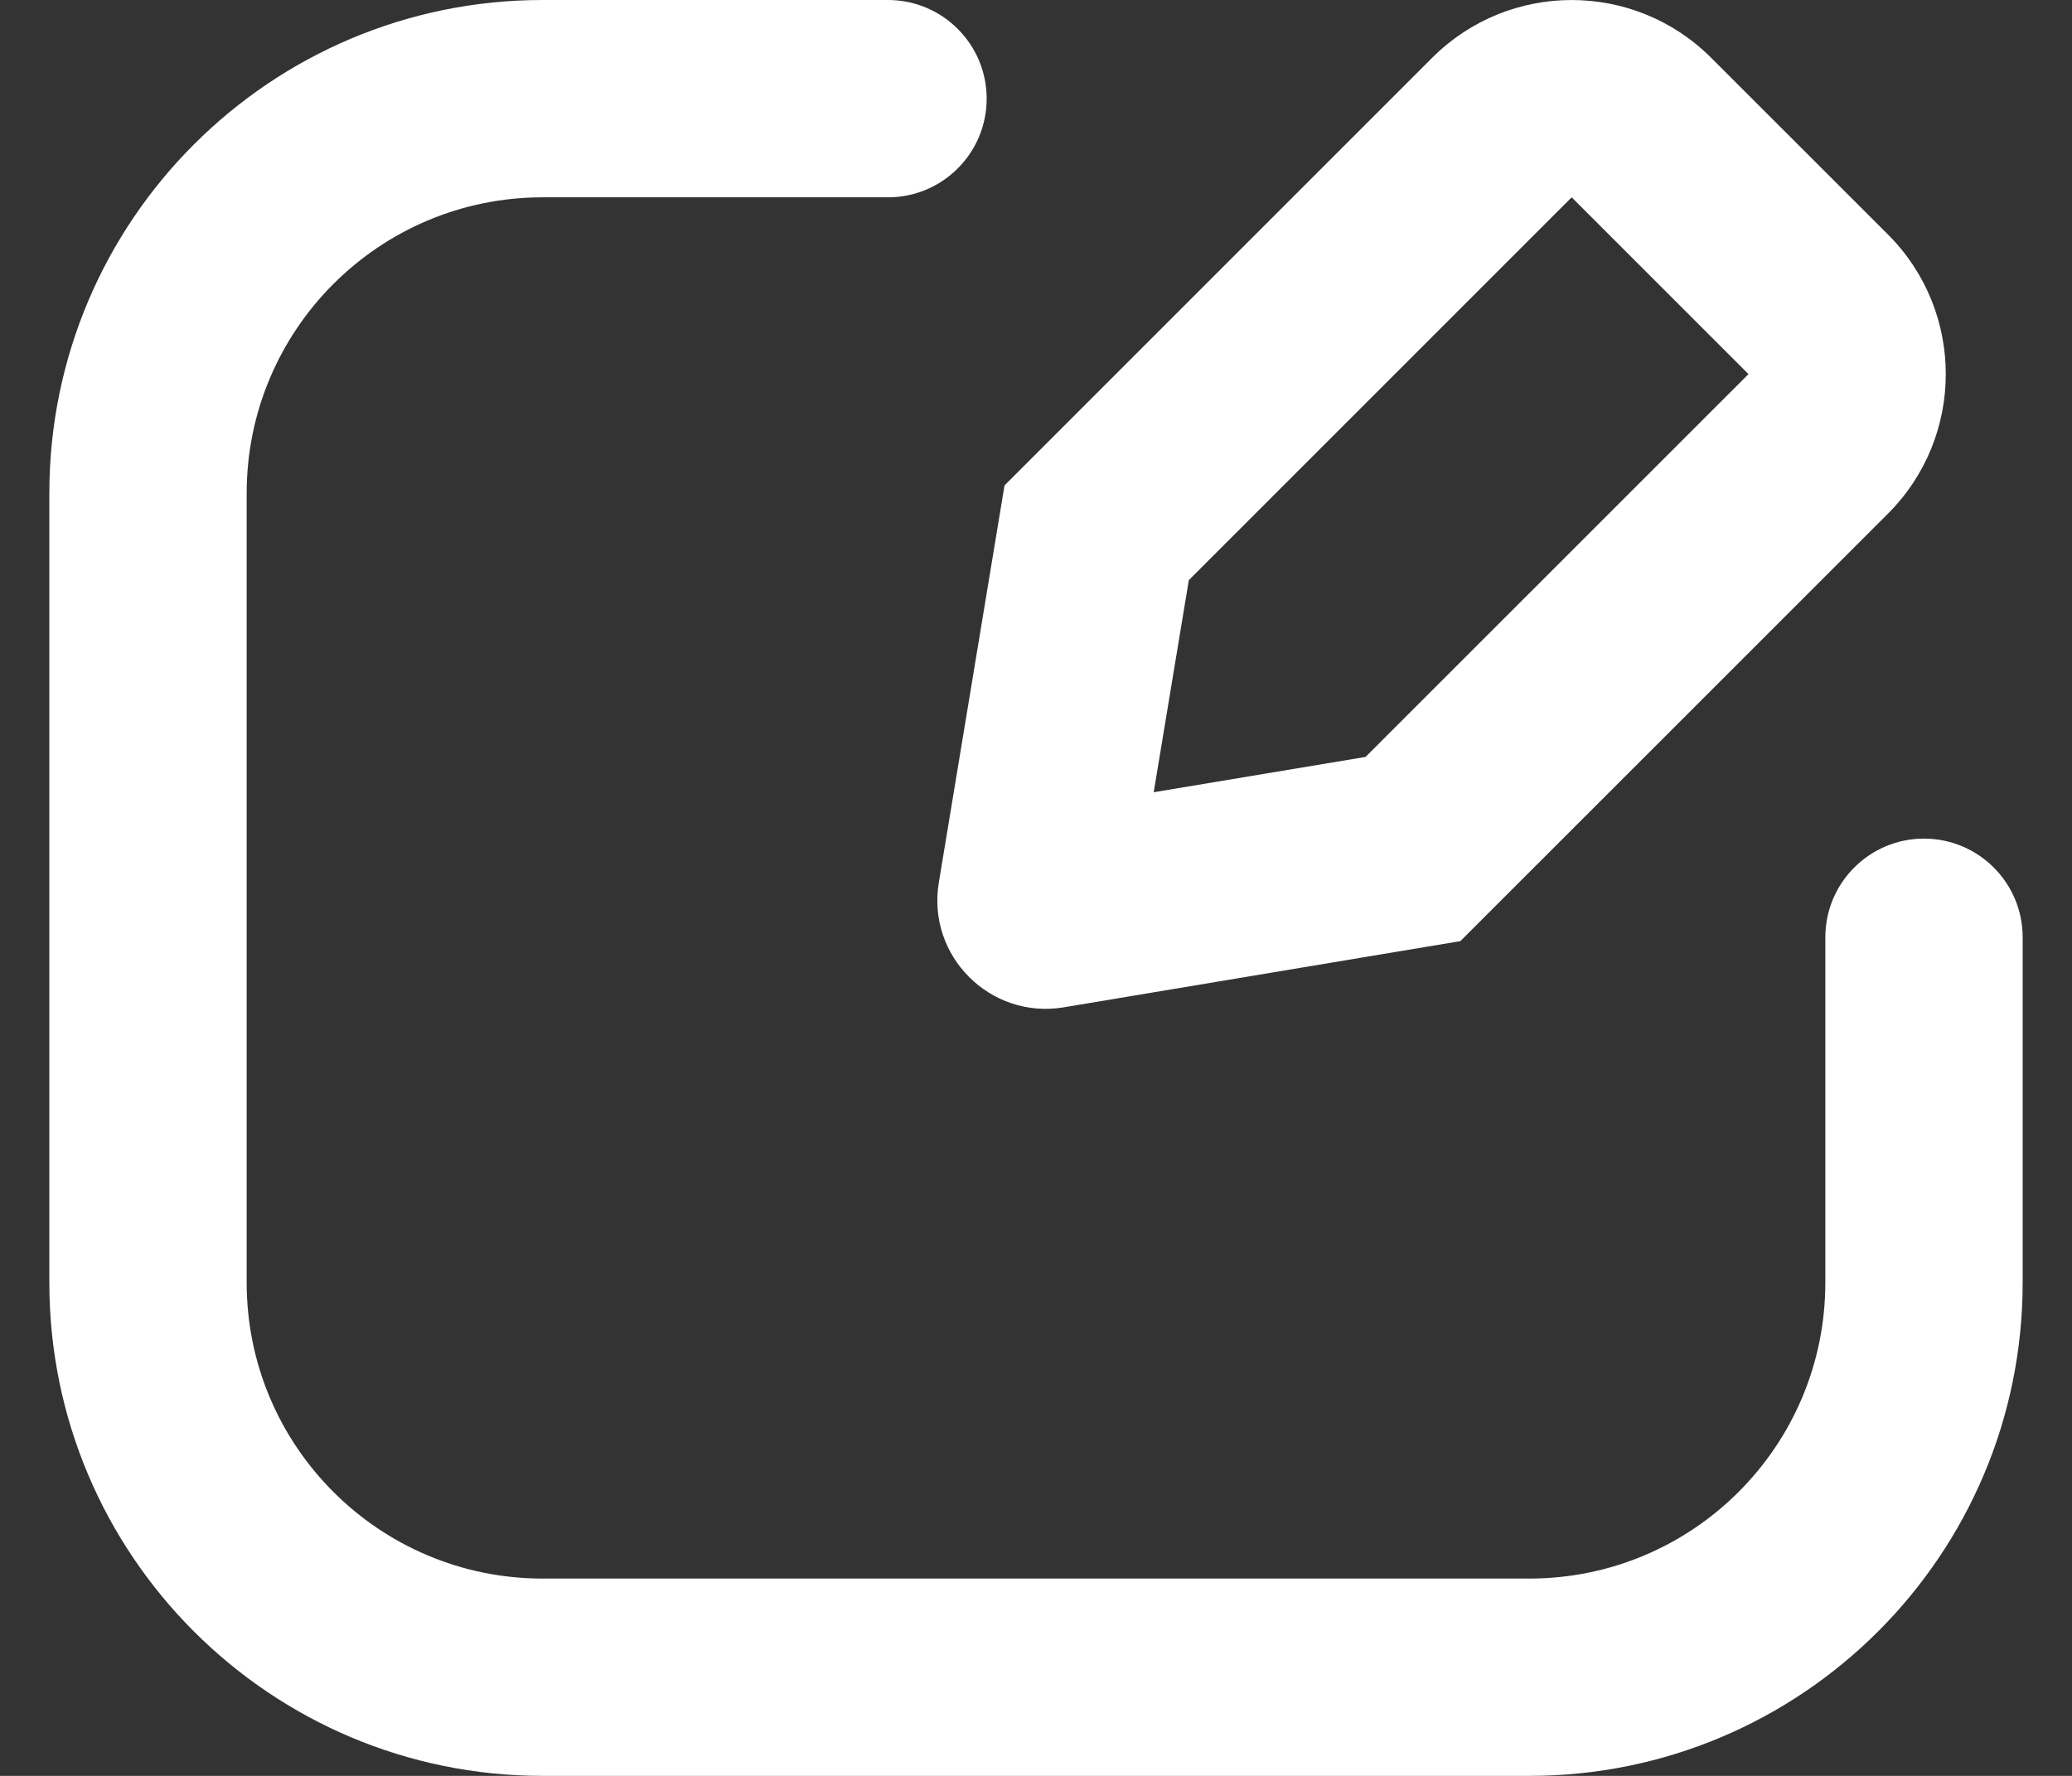 <svg width="21" height="18" viewBox="0 0 21 18" fill="none" xmlns="http://www.w3.org/2000/svg">
<rect x="0" y="0" width="21" height="18" fill="#333333" stroke="none"/>
<path d="M5.5 2C3.843 2 2.5 3.343 2.5 5V13C2.5 14.657 3.843 16 5.5 16H15.5C17.157 16 18.5 14.657 18.5 13V9.5C18.5 8.948 18.948 8.5 19.5 8.5C20.052 8.5 20.5 8.948 20.5 9.5V13C20.5 15.761 18.261 18 15.5 18H5.5C2.739 18 0.5 15.761 0.5 13V5C0.5 2.239 2.739 0 5.5 0H9C9.552 0 10 0.448 10 1C10 1.552 9.552 2 9 2H5.5Z" fill="#ffffff"/>
<path fill-rule="evenodd" clip-rule="evenodd" d="M17.343 0.586C16.562 -0.195 15.296 -0.195 14.515 0.586L10.181 4.92L9.515 8.946C9.392 9.69 10.037 10.334 10.781 10.21L14.801 9.539L19.135 5.206C19.916 4.425 19.916 3.158 19.135 2.377L17.343 0.586ZM11.693 8.03L12.049 5.88L15.929 2L17.721 3.792L13.84 7.672L11.693 8.03Z" fill="#ffffff"/>
</svg>
